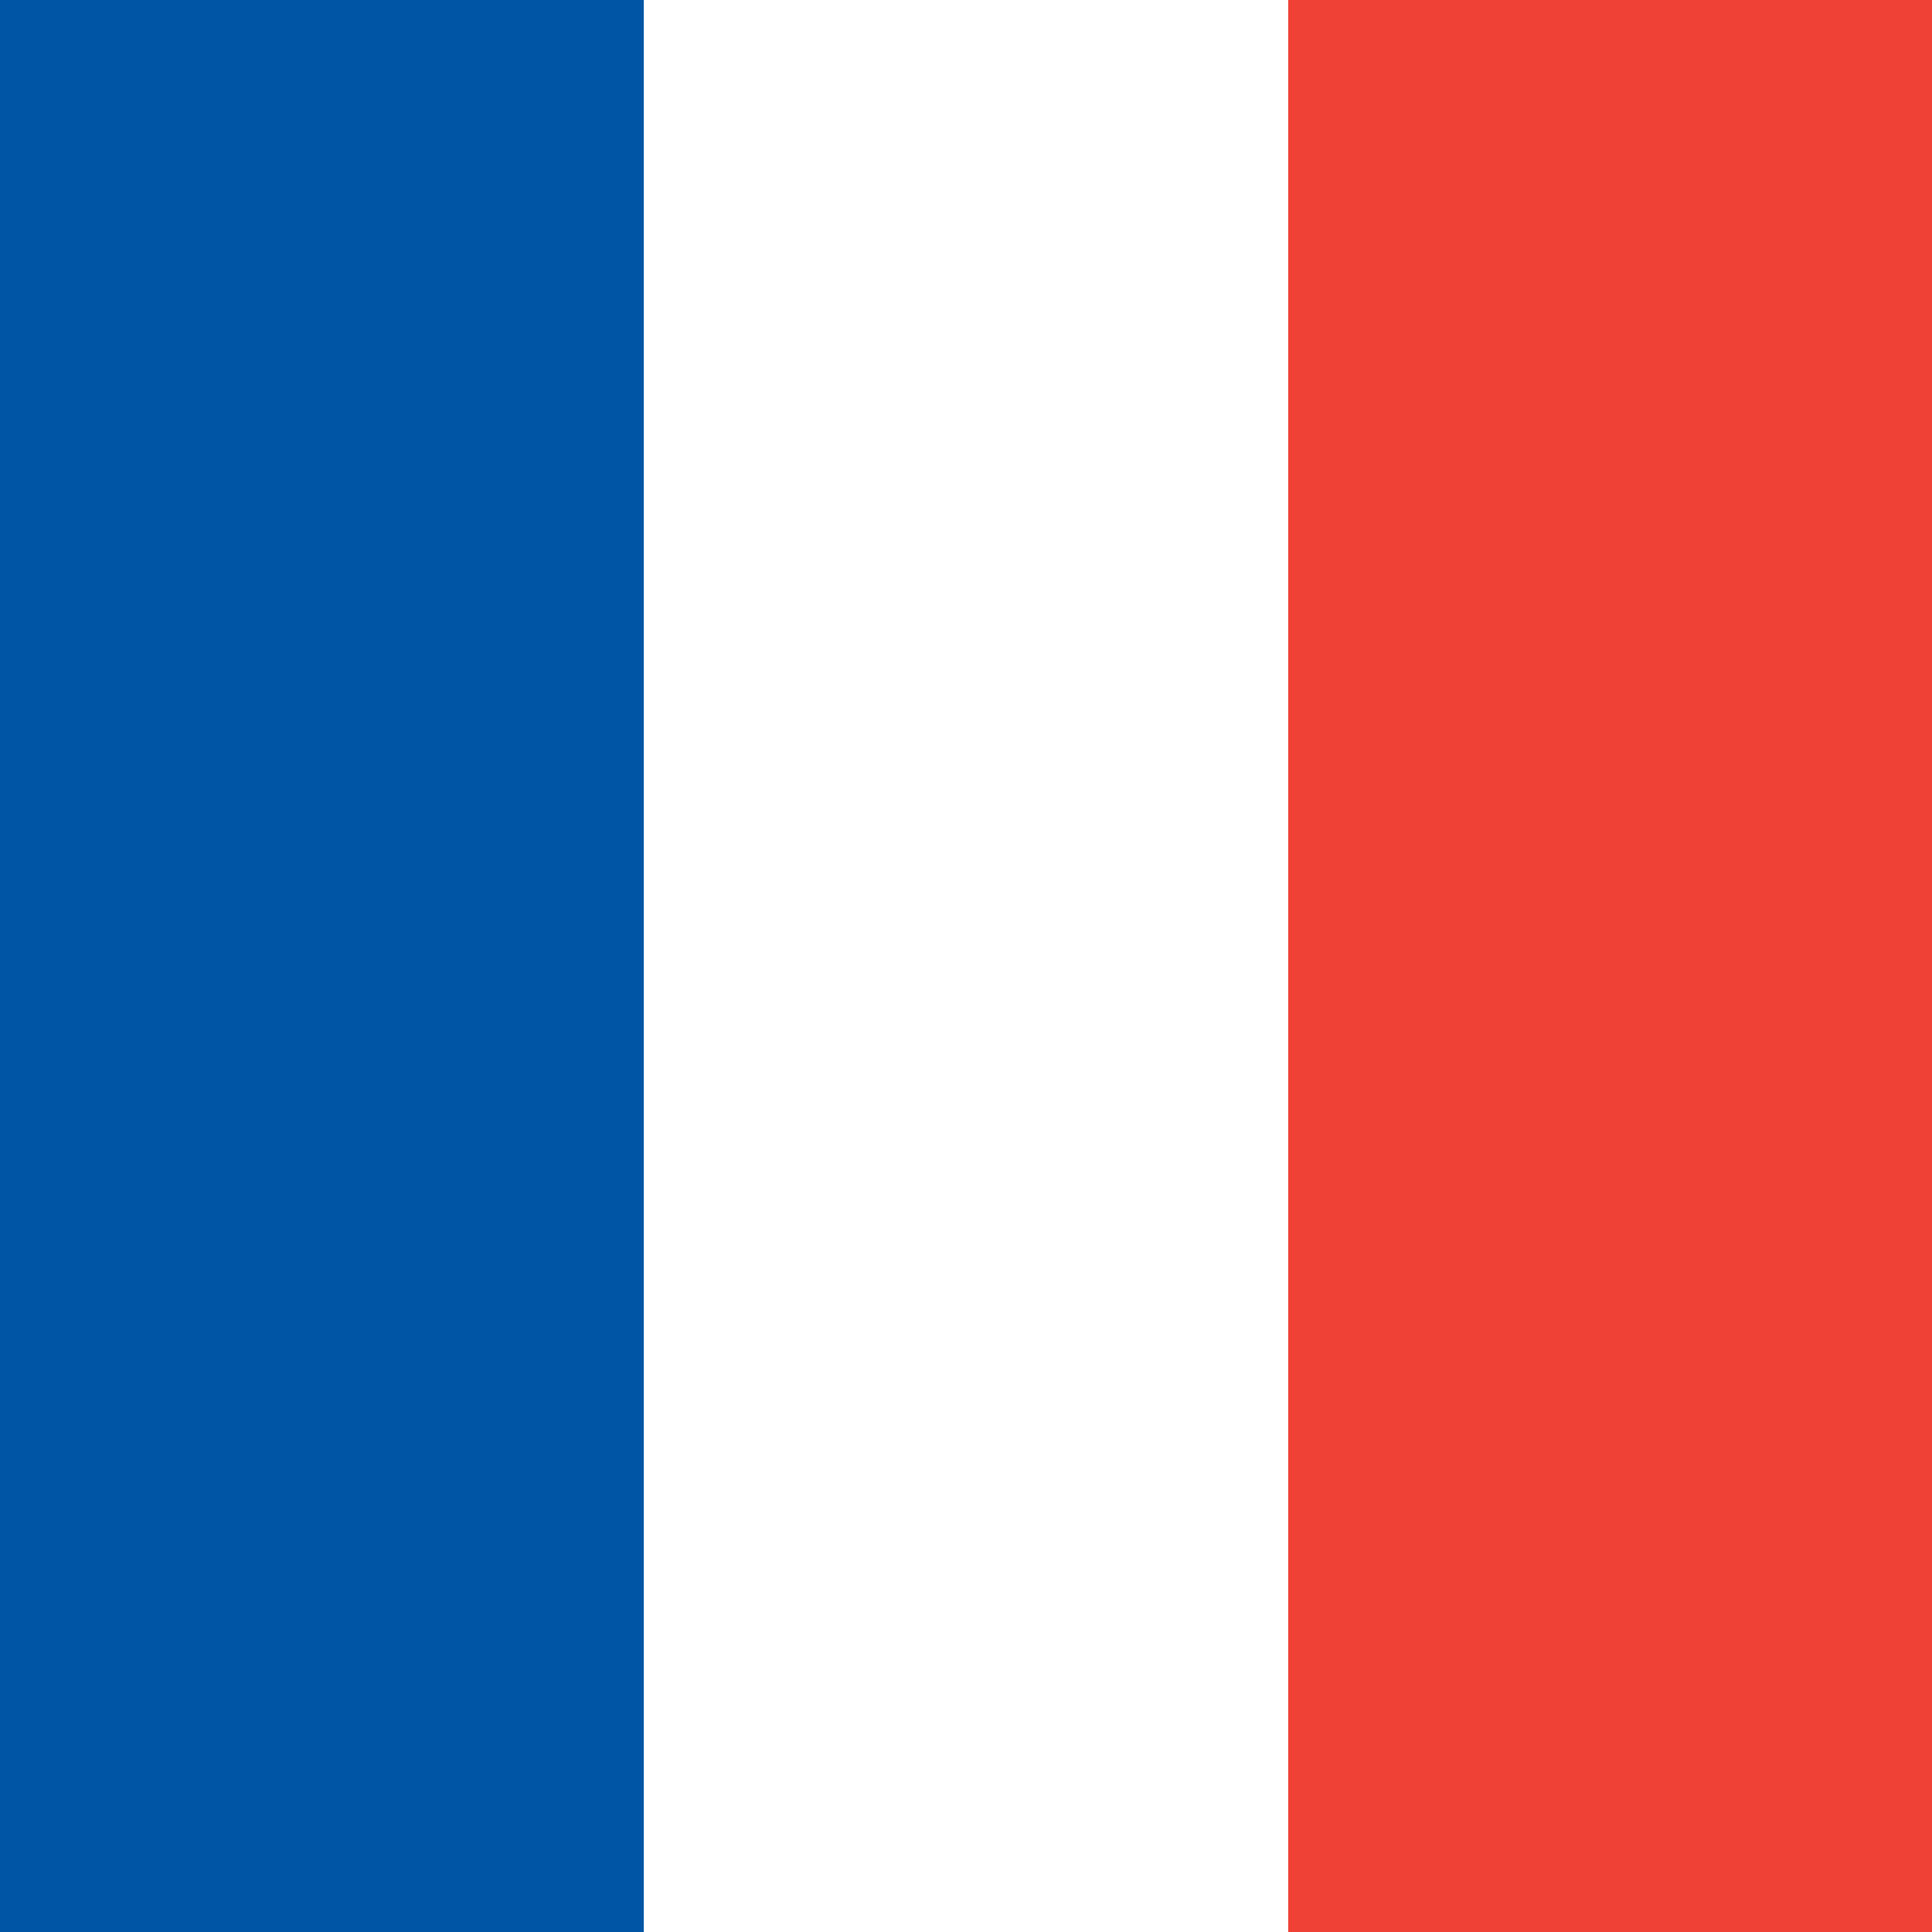 <svg width="28" height="28" xmlns="http://www.w3.org/2000/svg">
  <rect width="100%" height="100%" fill="#333333" stroke="none"/>
  <rect x="0" y="0" width="9.33" height="28" fill="#0055A4"/>
  <rect x="9.33" y="0" width="9.34" height="28" fill="#FFFFFF"/>
  <rect x="18.67" y="0" width="9.33" height="28" fill="#EF4135"/>
</svg>

